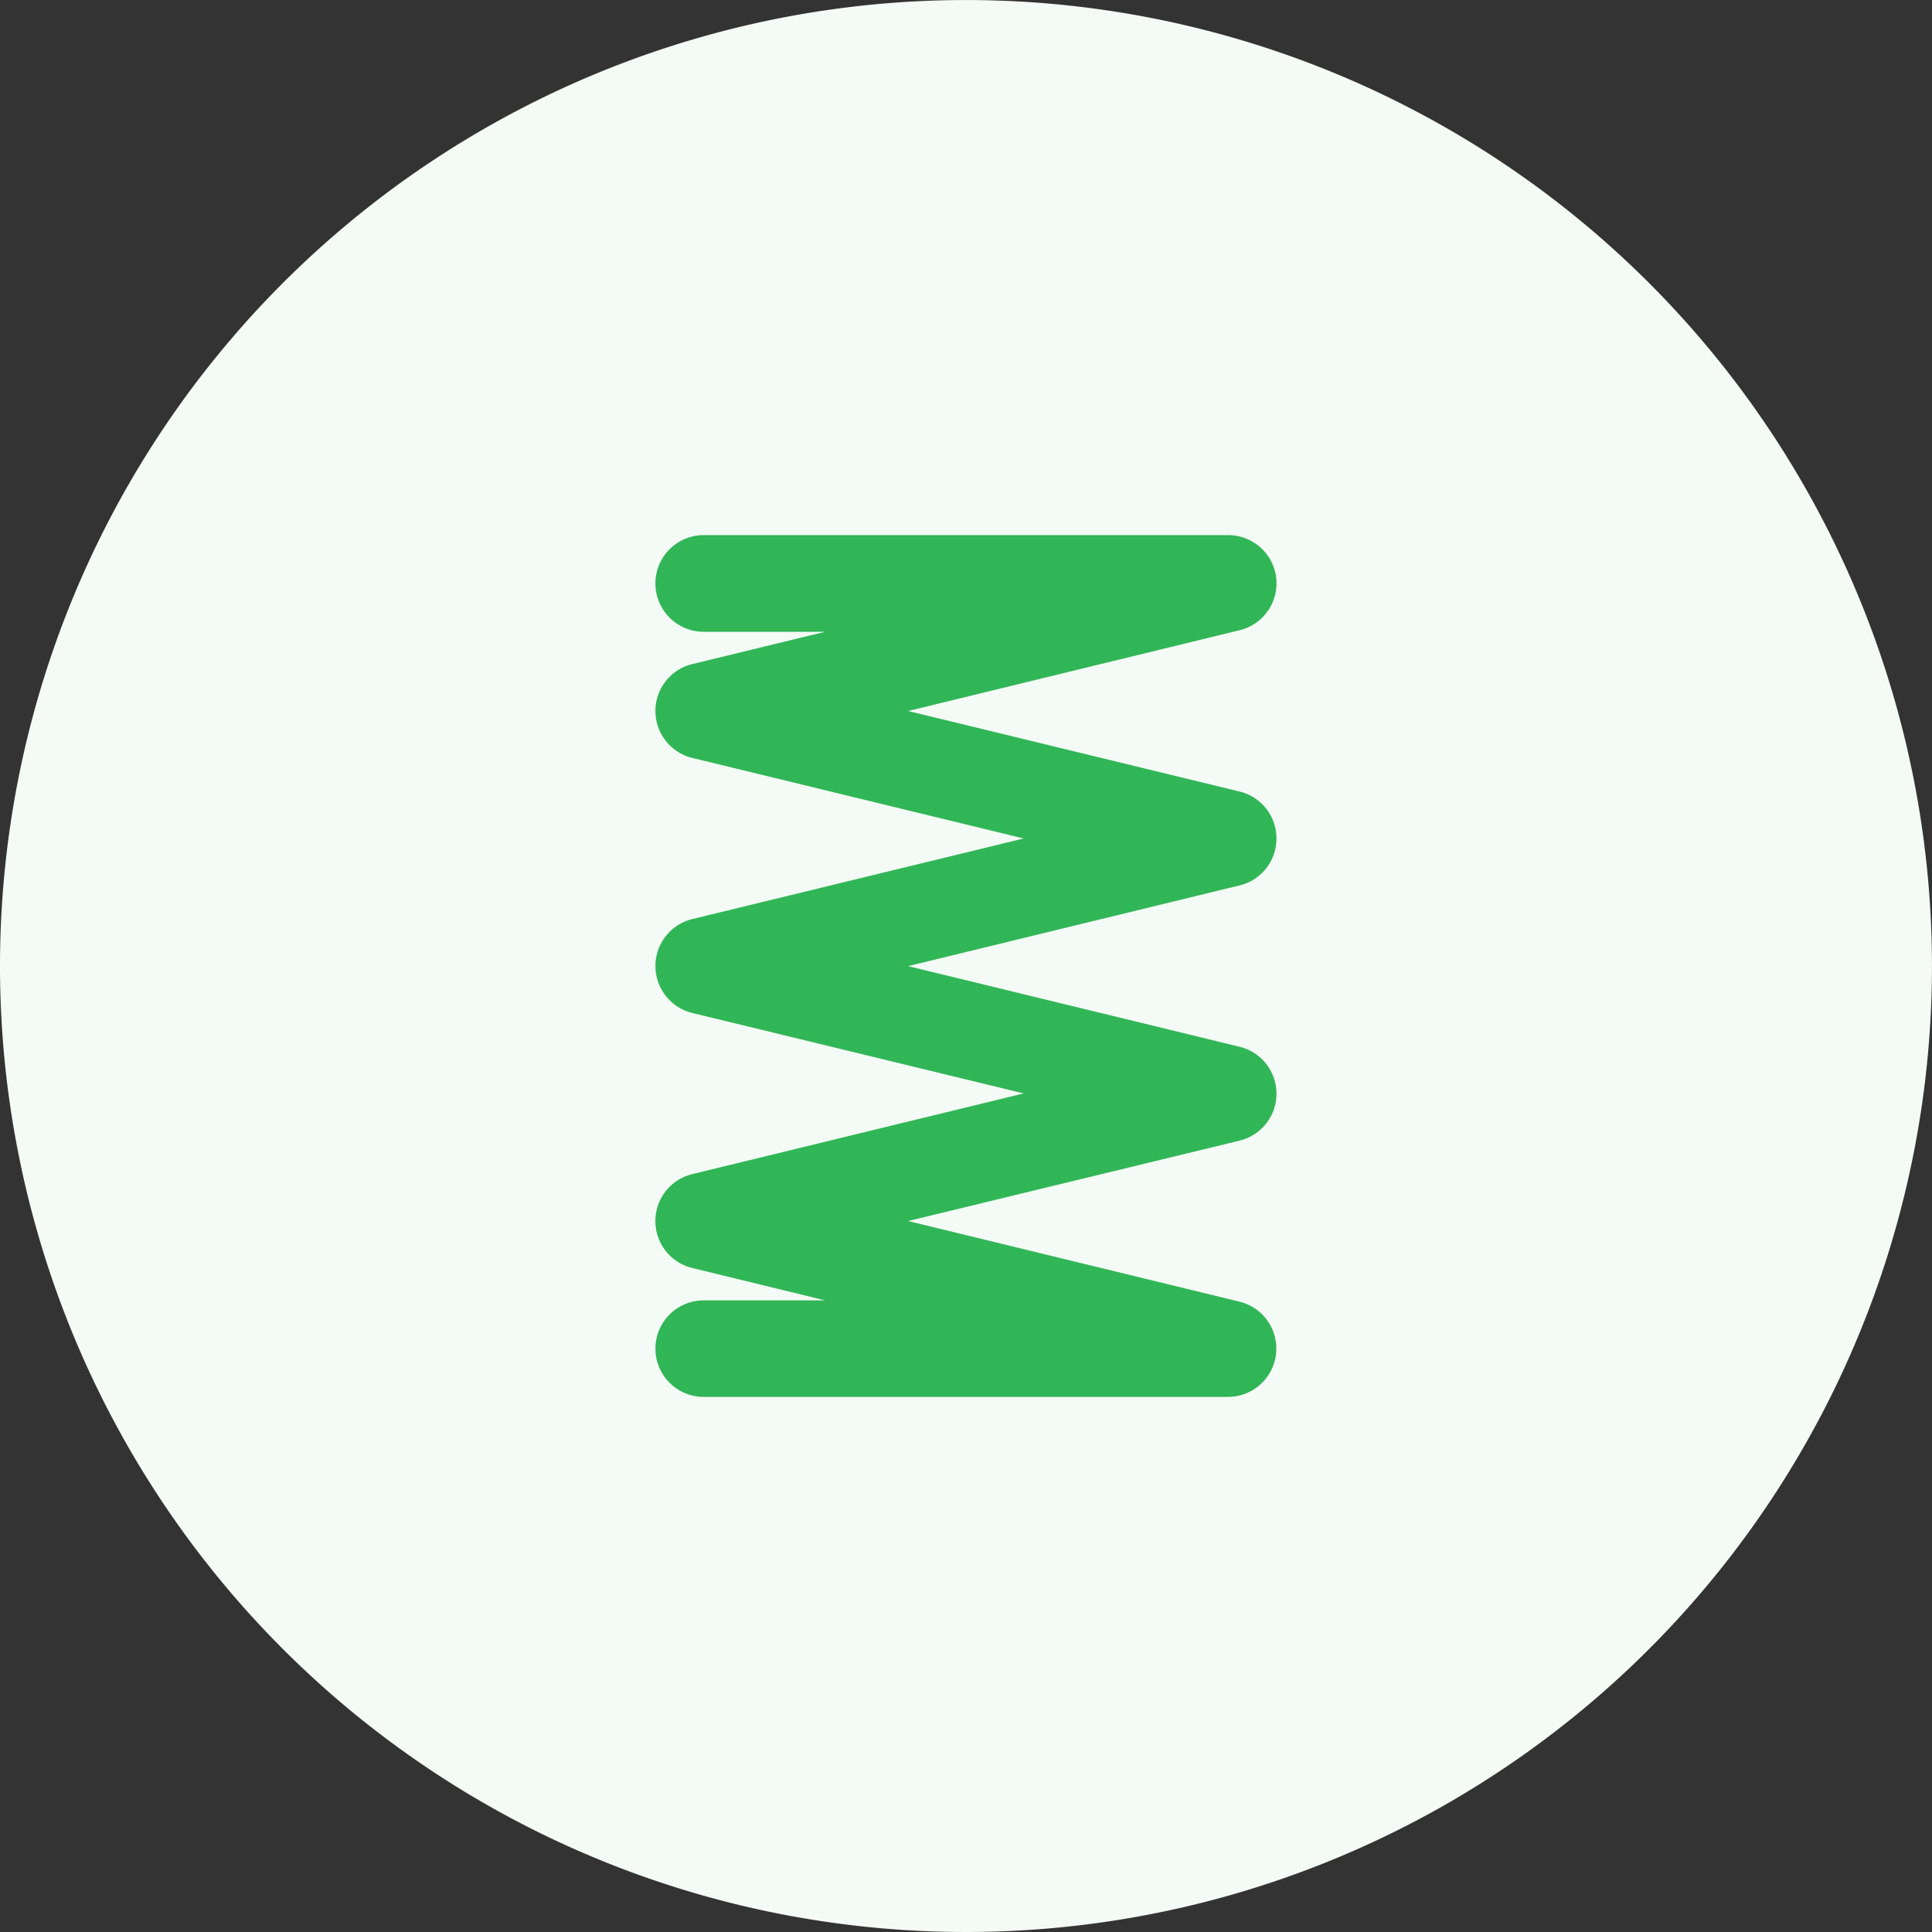 <?xml version="1.0" encoding="UTF-8"?> <svg xmlns="http://www.w3.org/2000/svg" xmlns:xlink="http://www.w3.org/1999/xlink" id="Group_177" data-name="Group 177" width="54.639" height="54.639" viewBox="0 0 54.639 54.639"><rect x="0" y="0" width="54.639" height="54.639" fill="#333333" stroke="none"/><defs><clipPath id="clip-path"><path id="Path_400" data-name="Path 400" d="M0,34.711H54.639V-19.928H0Z" transform="translate(0 19.928)" fill="none"></path></clipPath></defs><g id="Group_176" data-name="Group 176" transform="translate(0 0)" clip-path="url(#clip-path)"><g id="Group_174" data-name="Group 174" transform="translate(-0.001 0.001)"><path id="Path_398" data-name="Path 398" d="M17.355,0A27.319,27.319,0,1,0,44.675,27.319,27.319,27.319,0,0,0,17.355,0" transform="translate(9.964)" fill="#f4faf5"></path></g><g id="Group_175" data-name="Group 175" transform="translate(18.536 15.134)"><path id="Path_399" data-name="Path 399" d="M10.291,15.483H-4.543a1.366,1.366,0,0,1-1.365-1.365,1.366,1.366,0,0,1,1.365-1.365h3.435l-3.759-.916a1.364,1.364,0,0,1-1.042-1.327A1.364,1.364,0,0,1-4.866,9.182L4.508,6.9-4.866,4.625A1.37,1.37,0,0,1-5.908,3.3,1.369,1.369,0,0,1-4.866,1.969L4.508-.31-4.866-2.588A1.367,1.367,0,0,1-5.908-3.915,1.364,1.364,0,0,1-4.866-5.242l3.756-.913H-4.543A1.368,1.368,0,0,1-5.908-7.524,1.366,1.366,0,0,1-4.543-8.889H10.291a1.368,1.368,0,0,1,1.357,1.2A1.366,1.366,0,0,1,10.614-6.2L1.24-3.915l9.374,2.278A1.364,1.364,0,0,1,11.656-.31a1.364,1.364,0,0,1-1.042,1.327L1.24,3.3l9.374,2.281a1.366,1.366,0,0,1,0,2.654L1.24,10.509l9.374,2.281a1.366,1.366,0,0,1-.324,2.692" transform="translate(5.908 8.889)" fill="#31b657"></path></g></g></svg> 